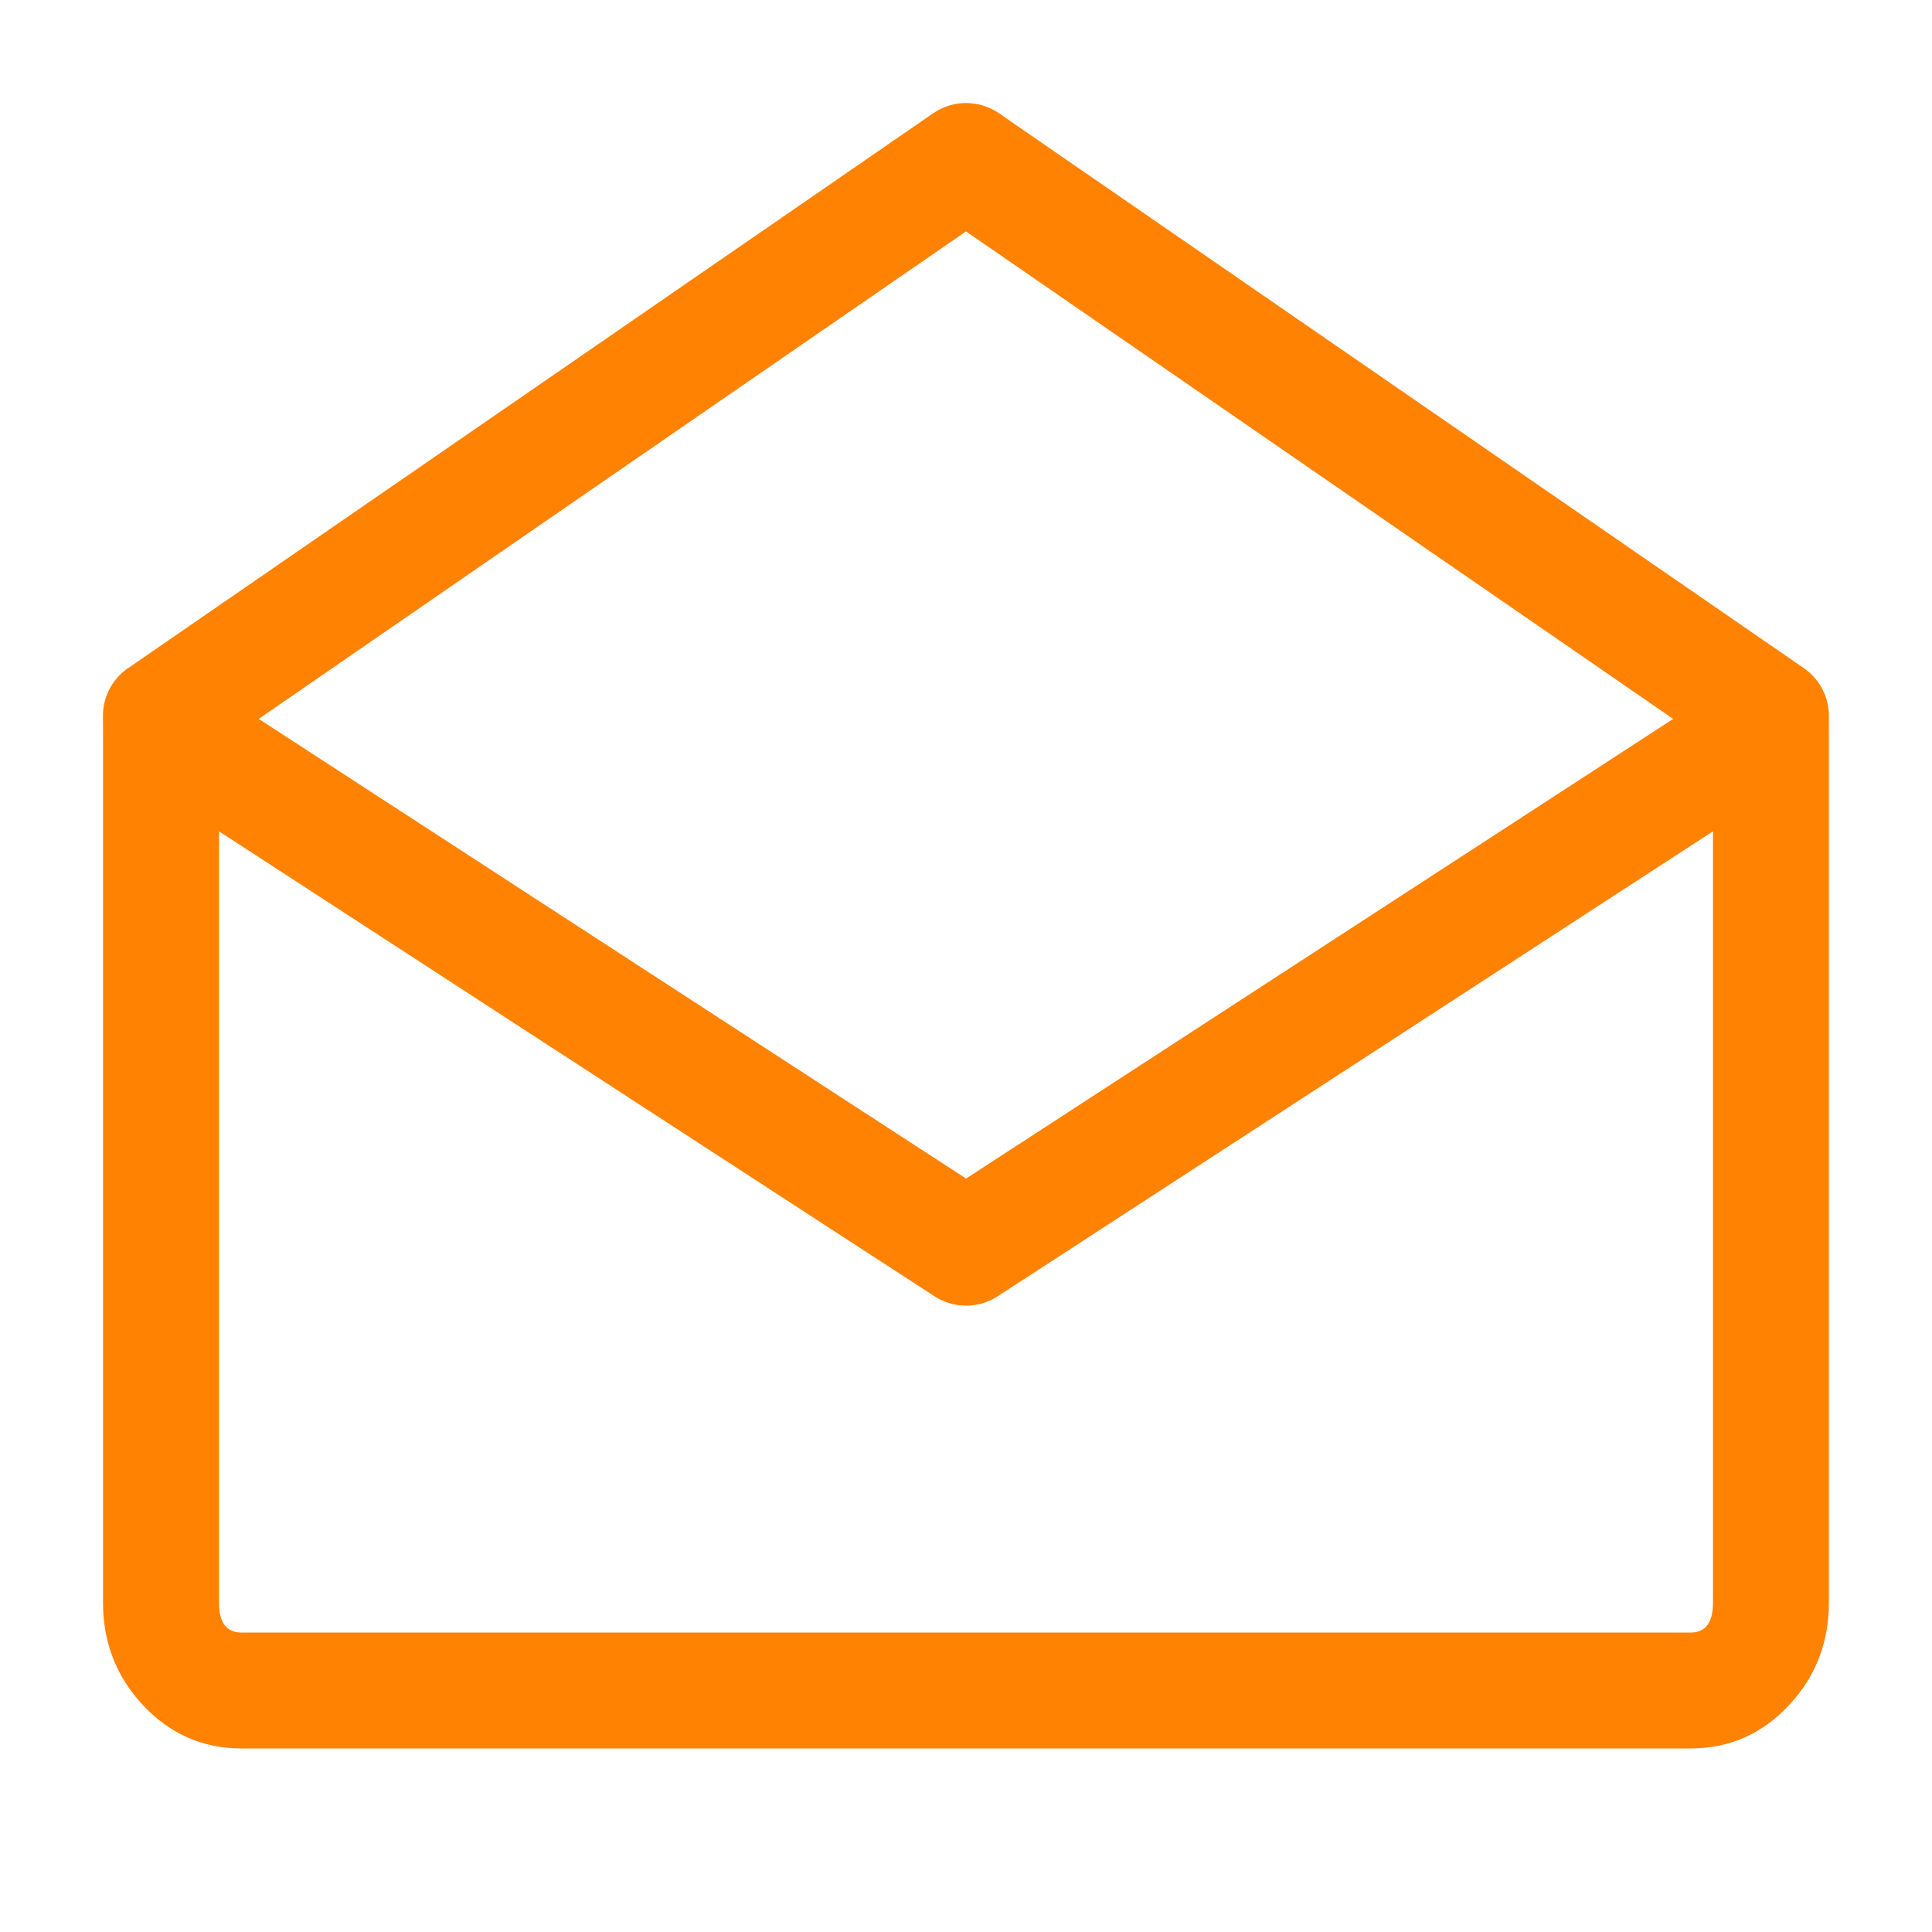 <svg xmlns="http://www.w3.org/2000/svg" xmlns:xlink="http://www.w3.org/1999/xlink" width="100" height="100" viewBox="0 0 100 100" fill="none"><g opacity="1"  transform="translate(0 0)  rotate(0)"><mask id="bg-mask-0" fill="white"><use transform="translate(0 0)  rotate(0)" xlink:href="#path_0"></use></mask><g mask="url(#bg-mask-0)" ><path  id="路径 1" style="fill:#FF8202; opacity:1;" d="M48.369,67.096l-41.67,-27.08l1.635,-2.515h3v45.45c0,1.033 0.39,1.55 1.17,1.55h75c0.773,0 1.16,-0.517 1.16,-1.55v-45.45h3l1.635,2.515l-41.66,27.08c-0.994,0.646 -2.276,0.646 -3.27,0zM51.638,62.065l-1.635,2.515l-1.635,-2.515l41.66,-27.08c1.996,-1.297 4.635,0.135 4.635,2.515v45.45c0,2.036 -0.668,3.785 -2.004,5.245c-1.406,1.537 -3.124,2.305 -5.156,2.305h-75c-2.03,0 -3.749,-0.767 -5.158,-2.301c-1.342,-1.462 -2.012,-3.211 -2.012,-5.249v-45.45c0,-2.38 2.639,-3.812 4.635,-2.515z"></path><path  id="路径 2" style="fill:#FF8202; opacity:1;" d="M6.631,34.583l41.67,-28.72c1.025,-0.707 2.38,-0.706 3.405,0l41.66,28.72c0.081,0.056 0.159,0.115 0.234,0.179c0.075,0.063 0.147,0.13 0.215,0.201c0.068,0.07 0.133,0.144 0.195,0.221c0.061,0.077 0.118,0.157 0.172,0.239c0.053,0.083 0.103,0.167 0.148,0.255c0.045,0.087 0.086,0.177 0.122,0.268c0.036,0.091 0.068,0.184 0.095,0.279c0.027,0.094 0.05,0.19 0.067,0.287c0.018,0.097 0.031,0.194 0.039,0.292c0.008,0.098 0.012,0.196 0.01,0.294c-0.001,0.098 -0.008,0.196 -0.019,0.294c-0.011,0.098 -0.027,0.195 -0.048,0.291c-0.021,0.096 -0.046,0.191 -0.076,0.284c-0.03,0.094 -0.064,0.185 -0.103,0.276c-0.039,0.09 -0.082,0.178 -0.13,0.264c-0.048,0.086 -0.099,0.169 -0.155,0.25c-0.056,0.081 -0.115,0.159 -0.179,0.234c-0.063,0.075 -0.13,0.147 -0.201,0.215c-0.07,0.068 -0.144,0.133 -0.221,0.195c-0.077,0.061 -0.157,0.118 -0.239,0.172c-0.082,0.053 -0.167,0.103 -0.255,0.148c-0.087,0.045 -0.177,0.086 -0.268,0.122c-0.091,0.036 -0.184,0.068 -0.279,0.095c-0.094,0.027 -0.19,0.05 -0.287,0.067c-0.097,0.018 -0.194,0.031 -0.292,0.039c-0.098,0.008 -0.196,0.012 -0.294,0.01c-0.098,-0.001 -0.196,-0.008 -0.294,-0.019c-0.098,-0.011 -0.194,-0.027 -0.29,-0.047c-0.096,-0.021 -0.191,-0.046 -0.285,-0.076c-0.094,-0.03 -0.185,-0.064 -0.276,-0.103c-0.09,-0.039 -0.178,-0.082 -0.264,-0.13c-0.086,-0.048 -0.169,-0.099 -0.25,-0.155l-41.66,-28.72l1.703,-2.47l1.702,2.47l-41.67,28.72c-0.081,0.056 -0.164,0.107 -0.25,0.155c-0.086,0.048 -0.174,0.091 -0.264,0.13c-0.09,0.039 -0.182,0.073 -0.276,0.103c-0.094,0.03 -0.188,0.055 -0.285,0.076c-0.096,0.021 -0.193,0.036 -0.291,0.047c-0.098,0.011 -0.196,0.017 -0.294,0.019c-0.098,0.001 -0.196,-0.002 -0.294,-0.01c-0.098,-0.008 -0.195,-0.021 -0.292,-0.039c-0.097,-0.018 -0.192,-0.04 -0.287,-0.067c-0.094,-0.027 -0.187,-0.059 -0.279,-0.095c-0.091,-0.036 -0.181,-0.077 -0.268,-0.122c-0.087,-0.045 -0.172,-0.094 -0.255,-0.148c-0.082,-0.053 -0.162,-0.111 -0.239,-0.172c-0.077,-0.061 -0.15,-0.126 -0.221,-0.195c-0.07,-0.068 -0.137,-0.14 -0.201,-0.215c-0.063,-0.075 -0.123,-0.153 -0.179,-0.234c-0.056,-0.081 -0.107,-0.164 -0.155,-0.25c-0.048,-0.086 -0.091,-0.174 -0.13,-0.264c-0.039,-0.09 -0.073,-0.182 -0.103,-0.276c-0.03,-0.094 -0.055,-0.188 -0.076,-0.284c-0.021,-0.096 -0.036,-0.193 -0.047,-0.291c-0.011,-0.098 -0.017,-0.196 -0.019,-0.294c-0.001,-0.098 0.002,-0.196 0.01,-0.294c0.008,-0.098 0.021,-0.195 0.039,-0.292c0.018,-0.097 0.04,-0.192 0.067,-0.286c0.027,-0.094 0.059,-0.187 0.095,-0.279c0.036,-0.091 0.077,-0.181 0.122,-0.268c0.045,-0.087 0.094,-0.172 0.148,-0.255c0.053,-0.082 0.111,-0.162 0.172,-0.239c0.061,-0.077 0.126,-0.151 0.195,-0.221c0.068,-0.07 0.14,-0.137 0.215,-0.201c0.075,-0.063 0.153,-0.123 0.234,-0.179z"></path></g></g><defs><rect id="path_0" x="0" y="0" width="100" height="100" /></defs></svg>